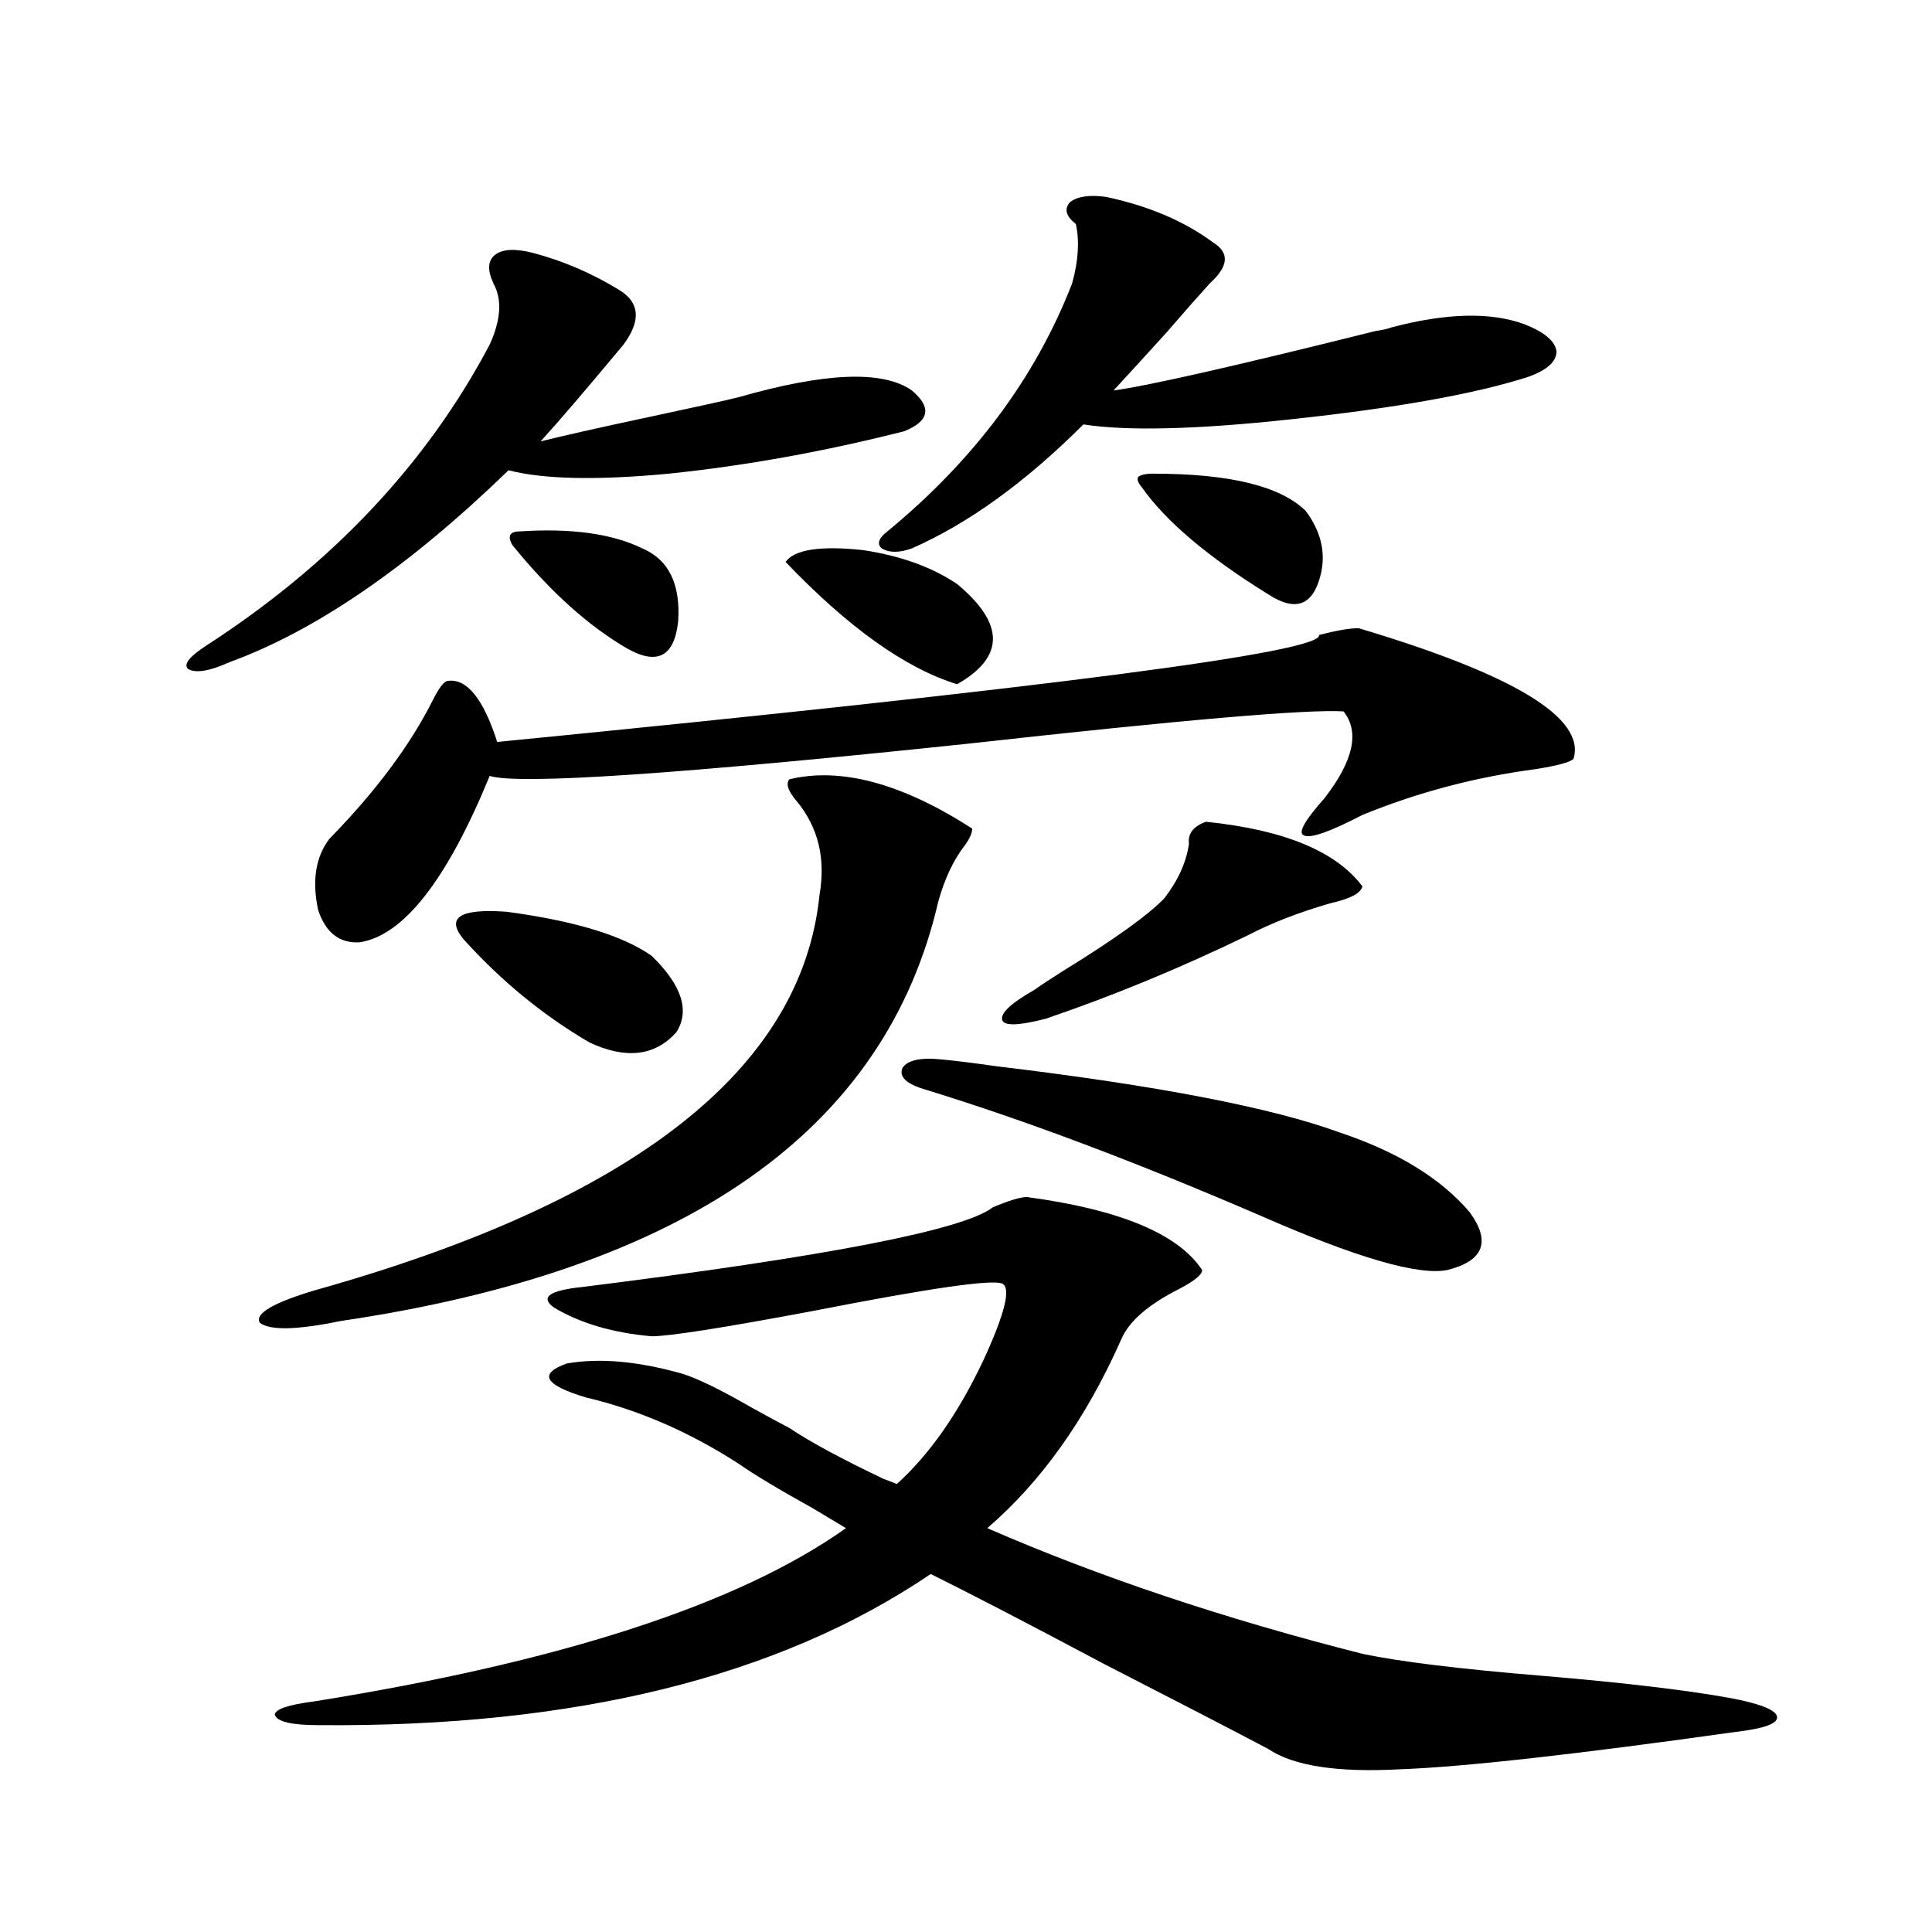 <?xml version="1.0" encoding="utf-8"?>
<!-- Generator: Adobe Illustrator 16.0.0, SVG Export Plug-In . SVG Version: 6.00 Build 0)  -->
<!DOCTYPE svg PUBLIC "-//W3C//DTD SVG 1.1//EN" "http://www.w3.org/Graphics/SVG/1.1/DTD/svg11.dtd">
<svg version="1.1" id="图层_1" xmlns="http://www.w3.org/2000/svg" xmlns:xlink="http://www.w3.org/1999/xlink" x="0px" y="0px"
	 width="1000px" height="1000px" viewBox="0 0 1000 1000" enable-background="new 0 0 1000 1000" xml:space="preserve">
<path d="M275.896,130.91c15.609,4.106,30.563,10.547,44.877,19.336c10.396,6.455,11.052,15.82,1.951,28.125
	c-19.512,23.442-33.825,40.142-42.926,50.098c11.707-2.925,29.908-7.031,54.633-12.305c24.71-5.273,40.64-8.789,47.804-10.547
	c44.877-12.881,74.785-14.063,89.754-3.516c10.396,8.789,9.101,15.82-3.902,21.094c-41.63,10.547-82.284,17.881-121.948,21.973
	c-37.072,3.516-64.724,2.939-82.925-1.758c-51.386,49.81-99.51,82.92-144.387,99.316c-10.411,4.697-17.561,5.864-21.463,3.516
	c-2.606-2.334,0.641-6.44,9.756-12.305c65.029-42.188,113.809-94.043,146.338-155.566c5.854-12.881,6.494-23.428,1.951-31.641
	c-3.262-7.031-2.927-12.002,0.976-14.941C260.286,128.864,266.78,128.576,275.896,130.91z M408.575,403.371
	c26.661-6.44,58.2,2.061,94.632,25.488c0,2.349-1.311,5.273-3.902,8.789c-5.854,7.622-10.411,17.29-13.658,29.004
	c-27.316,118.364-130.408,190.723-309.261,217.09c-22.773,4.697-36.752,4.985-41.95,0.879c-2.606-4.683,6.829-10.244,28.292-16.699
	c165.194-46.279,252.342-114.546,261.457-204.785c3.247-18.745-0.655-34.854-11.707-48.34
	C407.92,409.523,406.624,405.72,408.575,403.371z M352.967,710.988c7.805,2.349,19.832,8.213,36.097,17.578
	c8.445,4.697,14.954,8.213,19.512,10.547c10.396,7.031,26.661,15.82,48.779,26.367c3.247,1.182,5.519,2.061,6.829,2.637
	c16.905-15.229,31.859-36.611,44.877-64.16c11.052-24.019,14.299-37.202,9.756-39.551c-5.213-2.334-37.728,2.349-97.559,14.063
	c-46.828,8.789-74.8,13.184-83.9,13.184c-20.167-1.758-37.072-6.729-50.73-14.941c-7.164-5.273-2.286-8.789,14.634-10.547
	c126.826-15.82,197.709-29.58,212.678-41.309c8.445-3.516,14.299-5.273,17.561-5.273c48.124,6.455,78.367,19.048,90.729,37.793
	c0,2.349-3.902,5.576-11.707,9.668c-16.265,8.213-26.341,17.002-30.243,26.367c-18.216,41.021-41.31,73.54-69.267,97.559
	c57.88,25.2,122.589,46.871,194.142,65.039c19.512,4.093,50.73,7.91,93.656,11.426c41.615,3.516,73.81,7.32,96.583,11.426
	c15.609,2.926,23.734,6.152,24.39,9.668c0.641,3.516-6.509,6.152-21.463,7.91c-83.26,11.715-141.14,18.155-173.654,19.336
	c-32.529,1.758-55.288-1.758-68.291-10.547c-18.871-9.97-47.163-24.609-84.876-43.945c-39.679-21.094-69.602-36.611-89.754-46.582
	c-78.702,53.312-184.386,79.391-317.065,78.223c-13.658,0-21.143-1.758-22.438-5.273c0-2.938,6.829-5.273,20.487-7.031
	c128.122-20.517,219.827-50.399,275.115-89.648c-3.902-2.334-9.756-5.85-17.561-10.547c-16.92-9.365-29.603-16.987-38.048-22.852
	c-25.365-16.396-51.706-27.822-79.022-34.277c-21.463-6.44-24.725-12.305-9.756-17.578
	C310.361,702.79,330.193,704.548,352.967,710.988z M703.202,325.148c80.639,24.033,117.711,46.582,111.217,67.676
	c-1.951,1.758-8.46,3.516-19.512,5.273c-31.219,4.106-61.142,12.017-89.754,23.73c-16.92,8.789-26.996,12.305-30.243,10.547
	c-3.262-1.167,0.32-7.607,10.731-19.336c14.954-19.336,18.201-34.277,9.756-44.824c-18.871-1.167-83.58,4.395-194.142,16.699
	c-150.24,15.82-232.845,21.396-247.799,16.699c-22.118,53.916-44.557,82.617-67.315,86.133
	c-10.411,0.591-17.561-4.971-21.463-16.699c-3.262-15.229-1.311-27.534,5.854-36.914c24.055-24.609,41.95-48.628,53.657-72.07
	c3.247-6.44,5.854-9.668,7.805-9.668c9.756-1.167,18.201,9.38,25.365,31.641c286.167-28.125,427.947-46.582,425.355-55.371
	C691.815,326.33,698.645,325.148,703.202,325.148z M239.799,485.988c-9.115-11.123-1.631-15.82,22.438-14.063
	c35.121,4.697,60.151,12.305,75.12,22.852c15.609,15.244,19.832,28.428,12.683,39.551c-11.066,12.305-26.021,14.063-44.877,5.273
	C281.094,525.539,259.311,507.673,239.799,485.988z M269.066,275.051c26.661-1.758,47.804,1.182,63.413,8.789
	c13.658,5.864,19.832,18.457,18.536,37.793c-1.951,18.169-10.731,22.852-26.341,14.063c-20.167-11.714-39.999-29.58-59.511-53.613
	c-1.311-2.334-1.631-4.092-0.976-5.273C264.829,275.642,266.46,275.051,269.066,275.051z M406.624,290.871
	c4.543-6.44,17.881-8.486,39.999-6.152c19.512,2.939,35.762,8.789,48.779,17.578c24.71,20.518,24.71,37.793,0,51.855
	C468.727,345.954,439.139,324.86,406.624,290.871z M572.474,101.906c22.104,4.697,40.64,12.607,55.608,23.73
	c8.445,5.273,7.805,12.305-1.951,21.094c-5.854,6.455-13.338,14.941-22.438,25.488c-11.707,12.896-20.822,22.852-27.316,29.883
	c17.561-2.334,62.758-12.593,135.606-30.762c3.902-0.576,6.494-1.167,7.805-1.758c28.612-7.607,51.706-8.198,69.267-1.758
	c10.396,4.106,15.93,8.789,16.585,14.063c0,5.273-4.878,9.668-14.634,13.184c-27.316,8.789-68.291,16.123-122.924,21.973
	c-48.779,5.273-84.556,6.152-107.314,2.637c-29.923,29.883-59.511,51.279-88.778,64.16c-6.509,2.349-11.707,2.349-15.609,0
	c-2.606-2.334-1.631-5.273,2.927-8.789c44.877-36.914,76.736-79.678,95.607-128.32c3.247-11.714,3.902-21.973,1.951-30.762
	c-5.213-4.092-6.188-7.91-2.927-11.426C557.84,101.618,564.014,100.739,572.474,101.906z M487.598,548.391
	c6.494,0.591,15.93,1.758,28.292,3.516c83.245,9.971,142.436,21.396,177.557,34.277c29.908,9.971,52.347,23.73,67.315,41.309
	c11.052,15.244,7.149,25.2-11.707,29.883c-14.969,2.939-47.163-6.44-96.583-28.125c-63.748-27.534-121.308-49.219-172.679-65.039
	c-10.411-2.925-14.634-6.729-12.683-11.426C469.702,548.693,476.531,547.224,487.598,548.391z M624.18,425.344
	c40.319,4.106,67.315,15.244,80.974,33.398c-0.655,3.516-6.188,6.455-16.585,8.789c-16.265,4.697-30.578,10.259-42.926,16.699
	c-35.121,17.002-69.922,31.353-104.388,43.066c-13.658,3.516-21.143,3.818-22.438,0.879c-1.311-3.516,4.223-8.789,16.585-15.82
	c3.247-2.334,8.125-5.562,14.634-9.668c26.661-16.396,44.222-29.004,52.682-37.793c7.149-9.365,11.372-18.745,12.683-28.125
	C614.744,431.496,617.671,427.692,624.18,425.344z M591.01,252.199c-1.951-2.334-2.606-4.092-1.951-5.273
	c1.296-1.167,3.902-1.758,7.805-1.758c39.664,0,66.005,6.455,79.022,19.336c7.805,10.547,10.396,21.396,7.805,32.52
	c-3.902,16.411-13.018,19.927-27.316,10.547C625.155,288.234,603.357,269.777,591.01,252.199z"/>
</svg>
